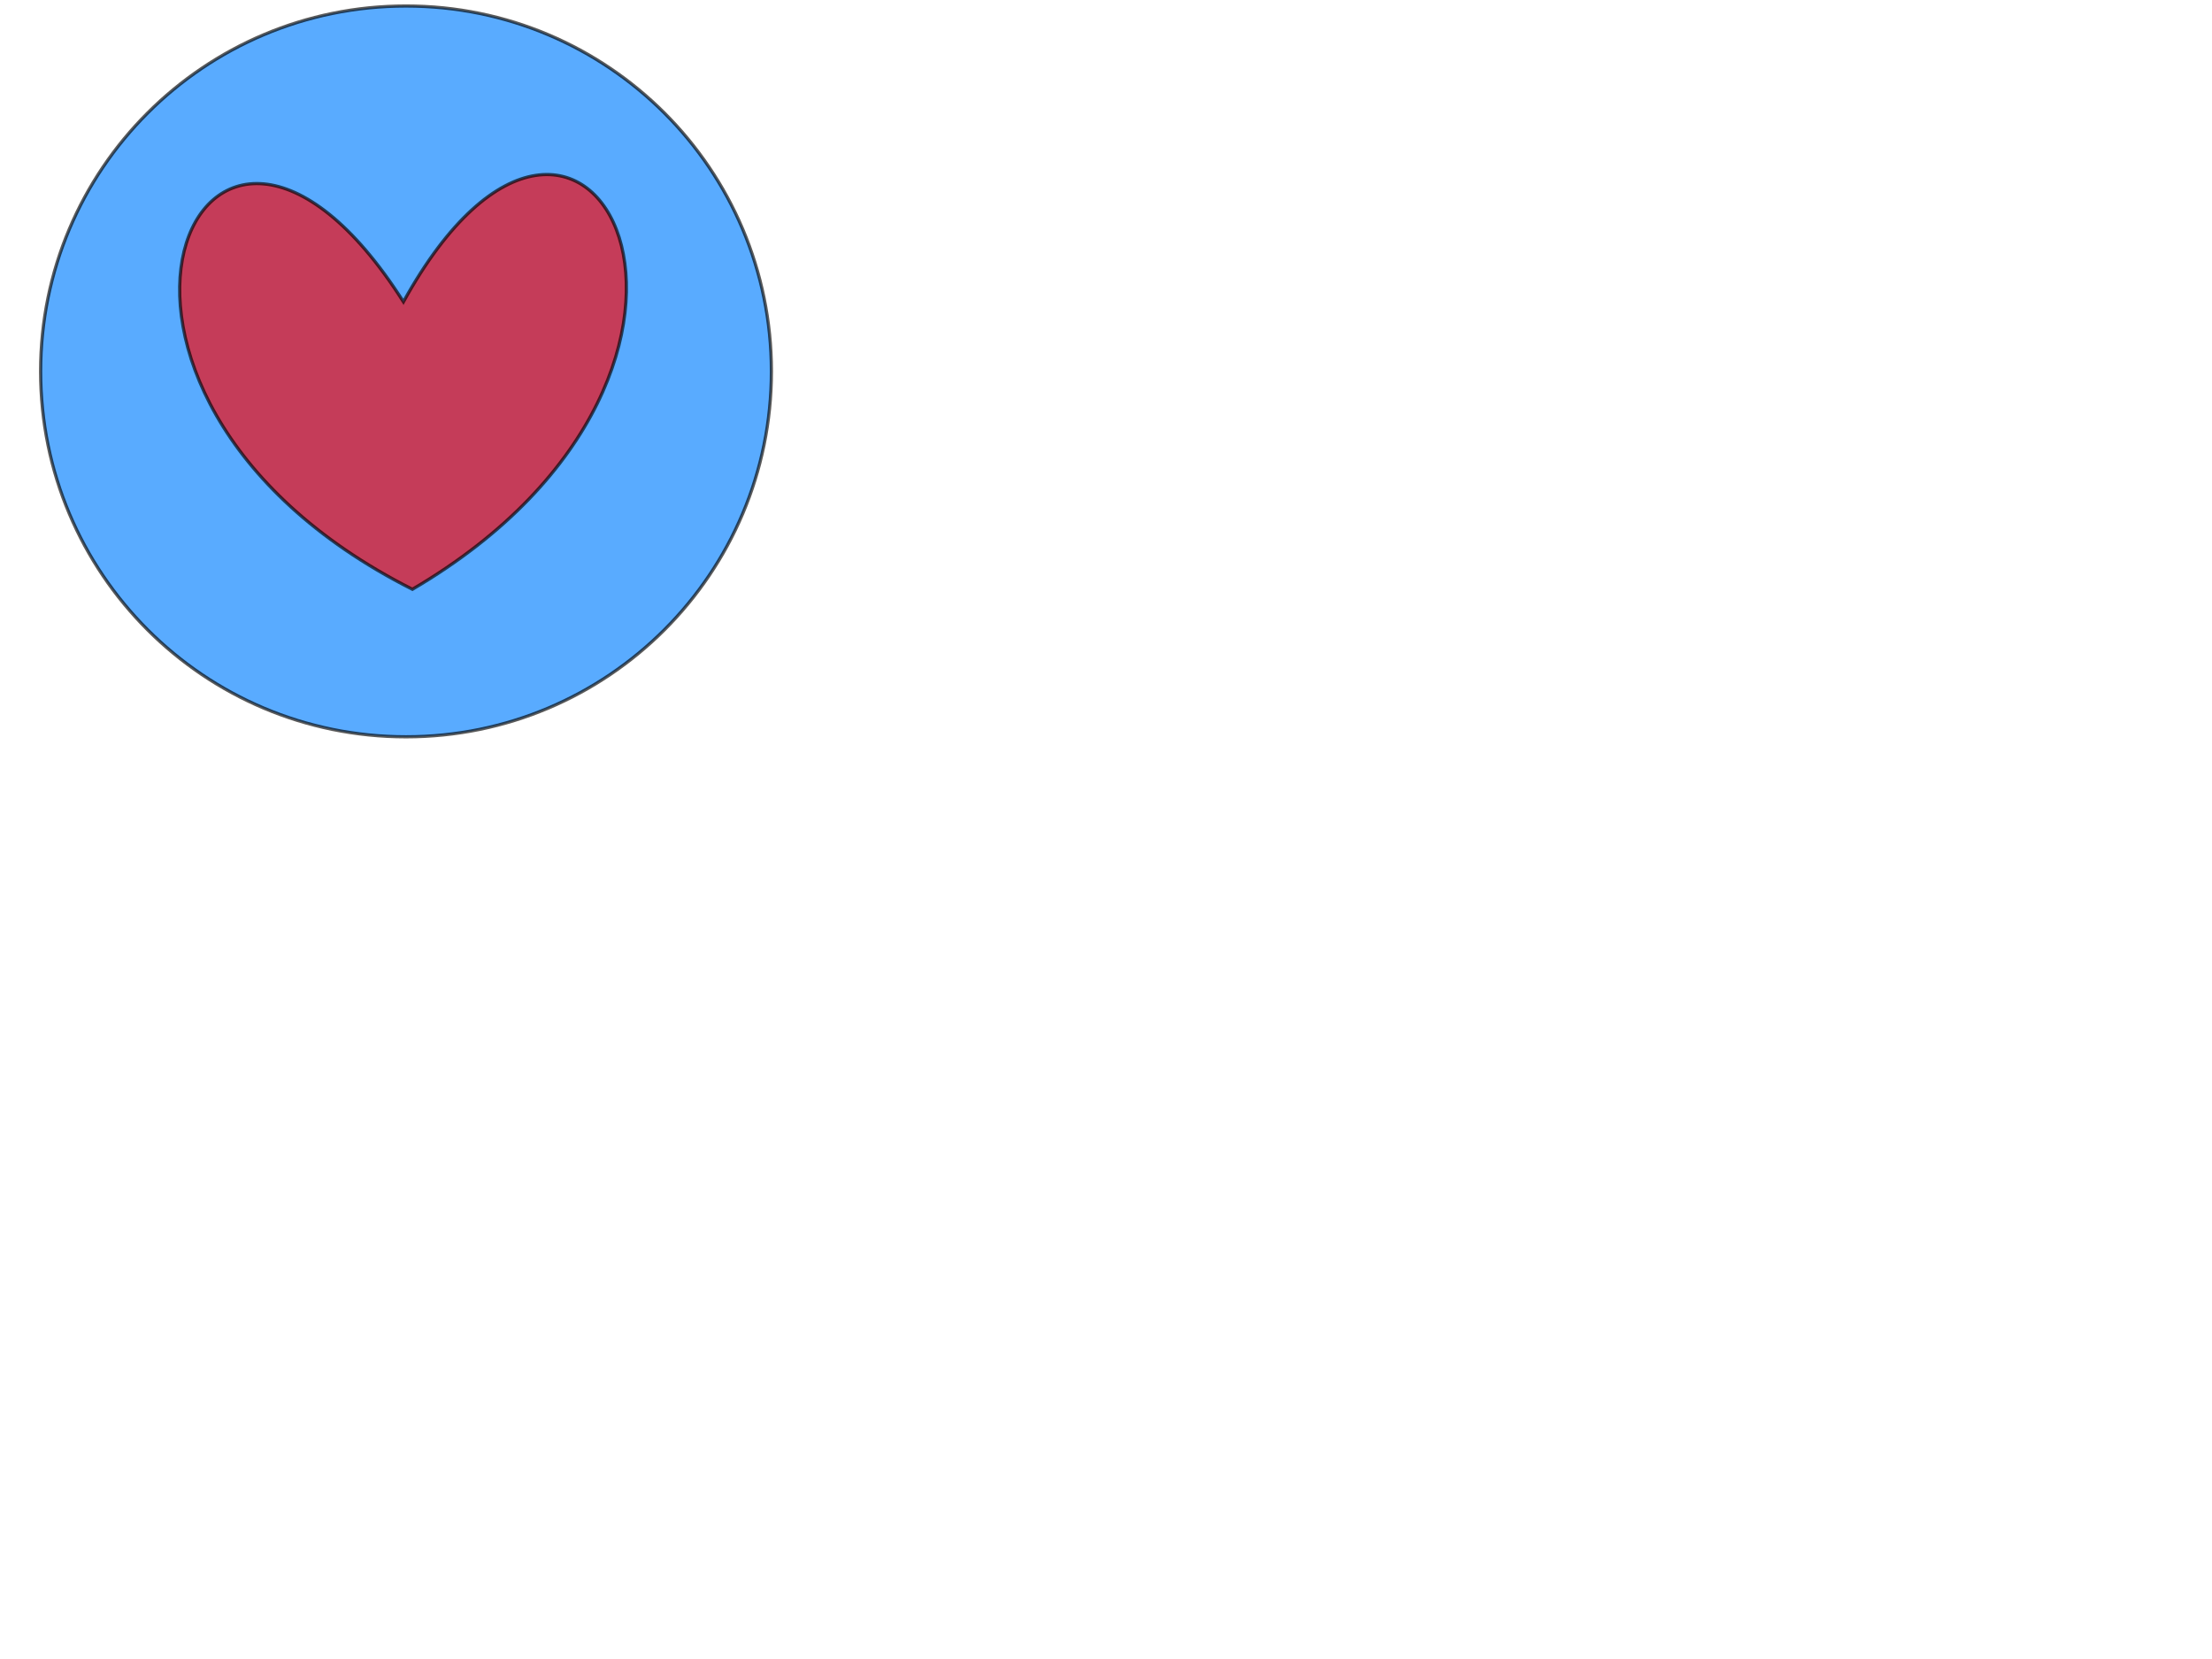 <?xml version="1.0"?><svg width="640" height="480" xmlns="http://www.w3.org/2000/svg">
 <title>Heart in circle green</title>
 <g>
  <title>Layer 1</title>
  <path fill="#007fff" stroke="#000000" stroke-width="0.927px" stroke-dasharray="null" stroke-linejoin="null" stroke-linecap="null" d="m11.751,107.458c0,-58.409 47.311,-105.72 105.72,-105.72c58.409,0 105.72,47.311 105.72,105.72c0,58.409 -47.311,105.72 -105.72,105.72c-58.409,0 -105.72,-47.311 -105.72,-105.72z" id="svg_16" opacity="0.65"/>
  <path d="m117.47,87.314c-55.974,-94.308 -111.947,22.19 0,83.213c111.947,-61.023 55.974,-177.521 0,-83.213z" id="path2160" stroke-width="0.927px" stroke="#000000" fill-rule="evenodd" fill="#ff0000" transform="rotate(-1.785 117.47,111.157) " opacity="0.65"/>
 </g>
</svg>